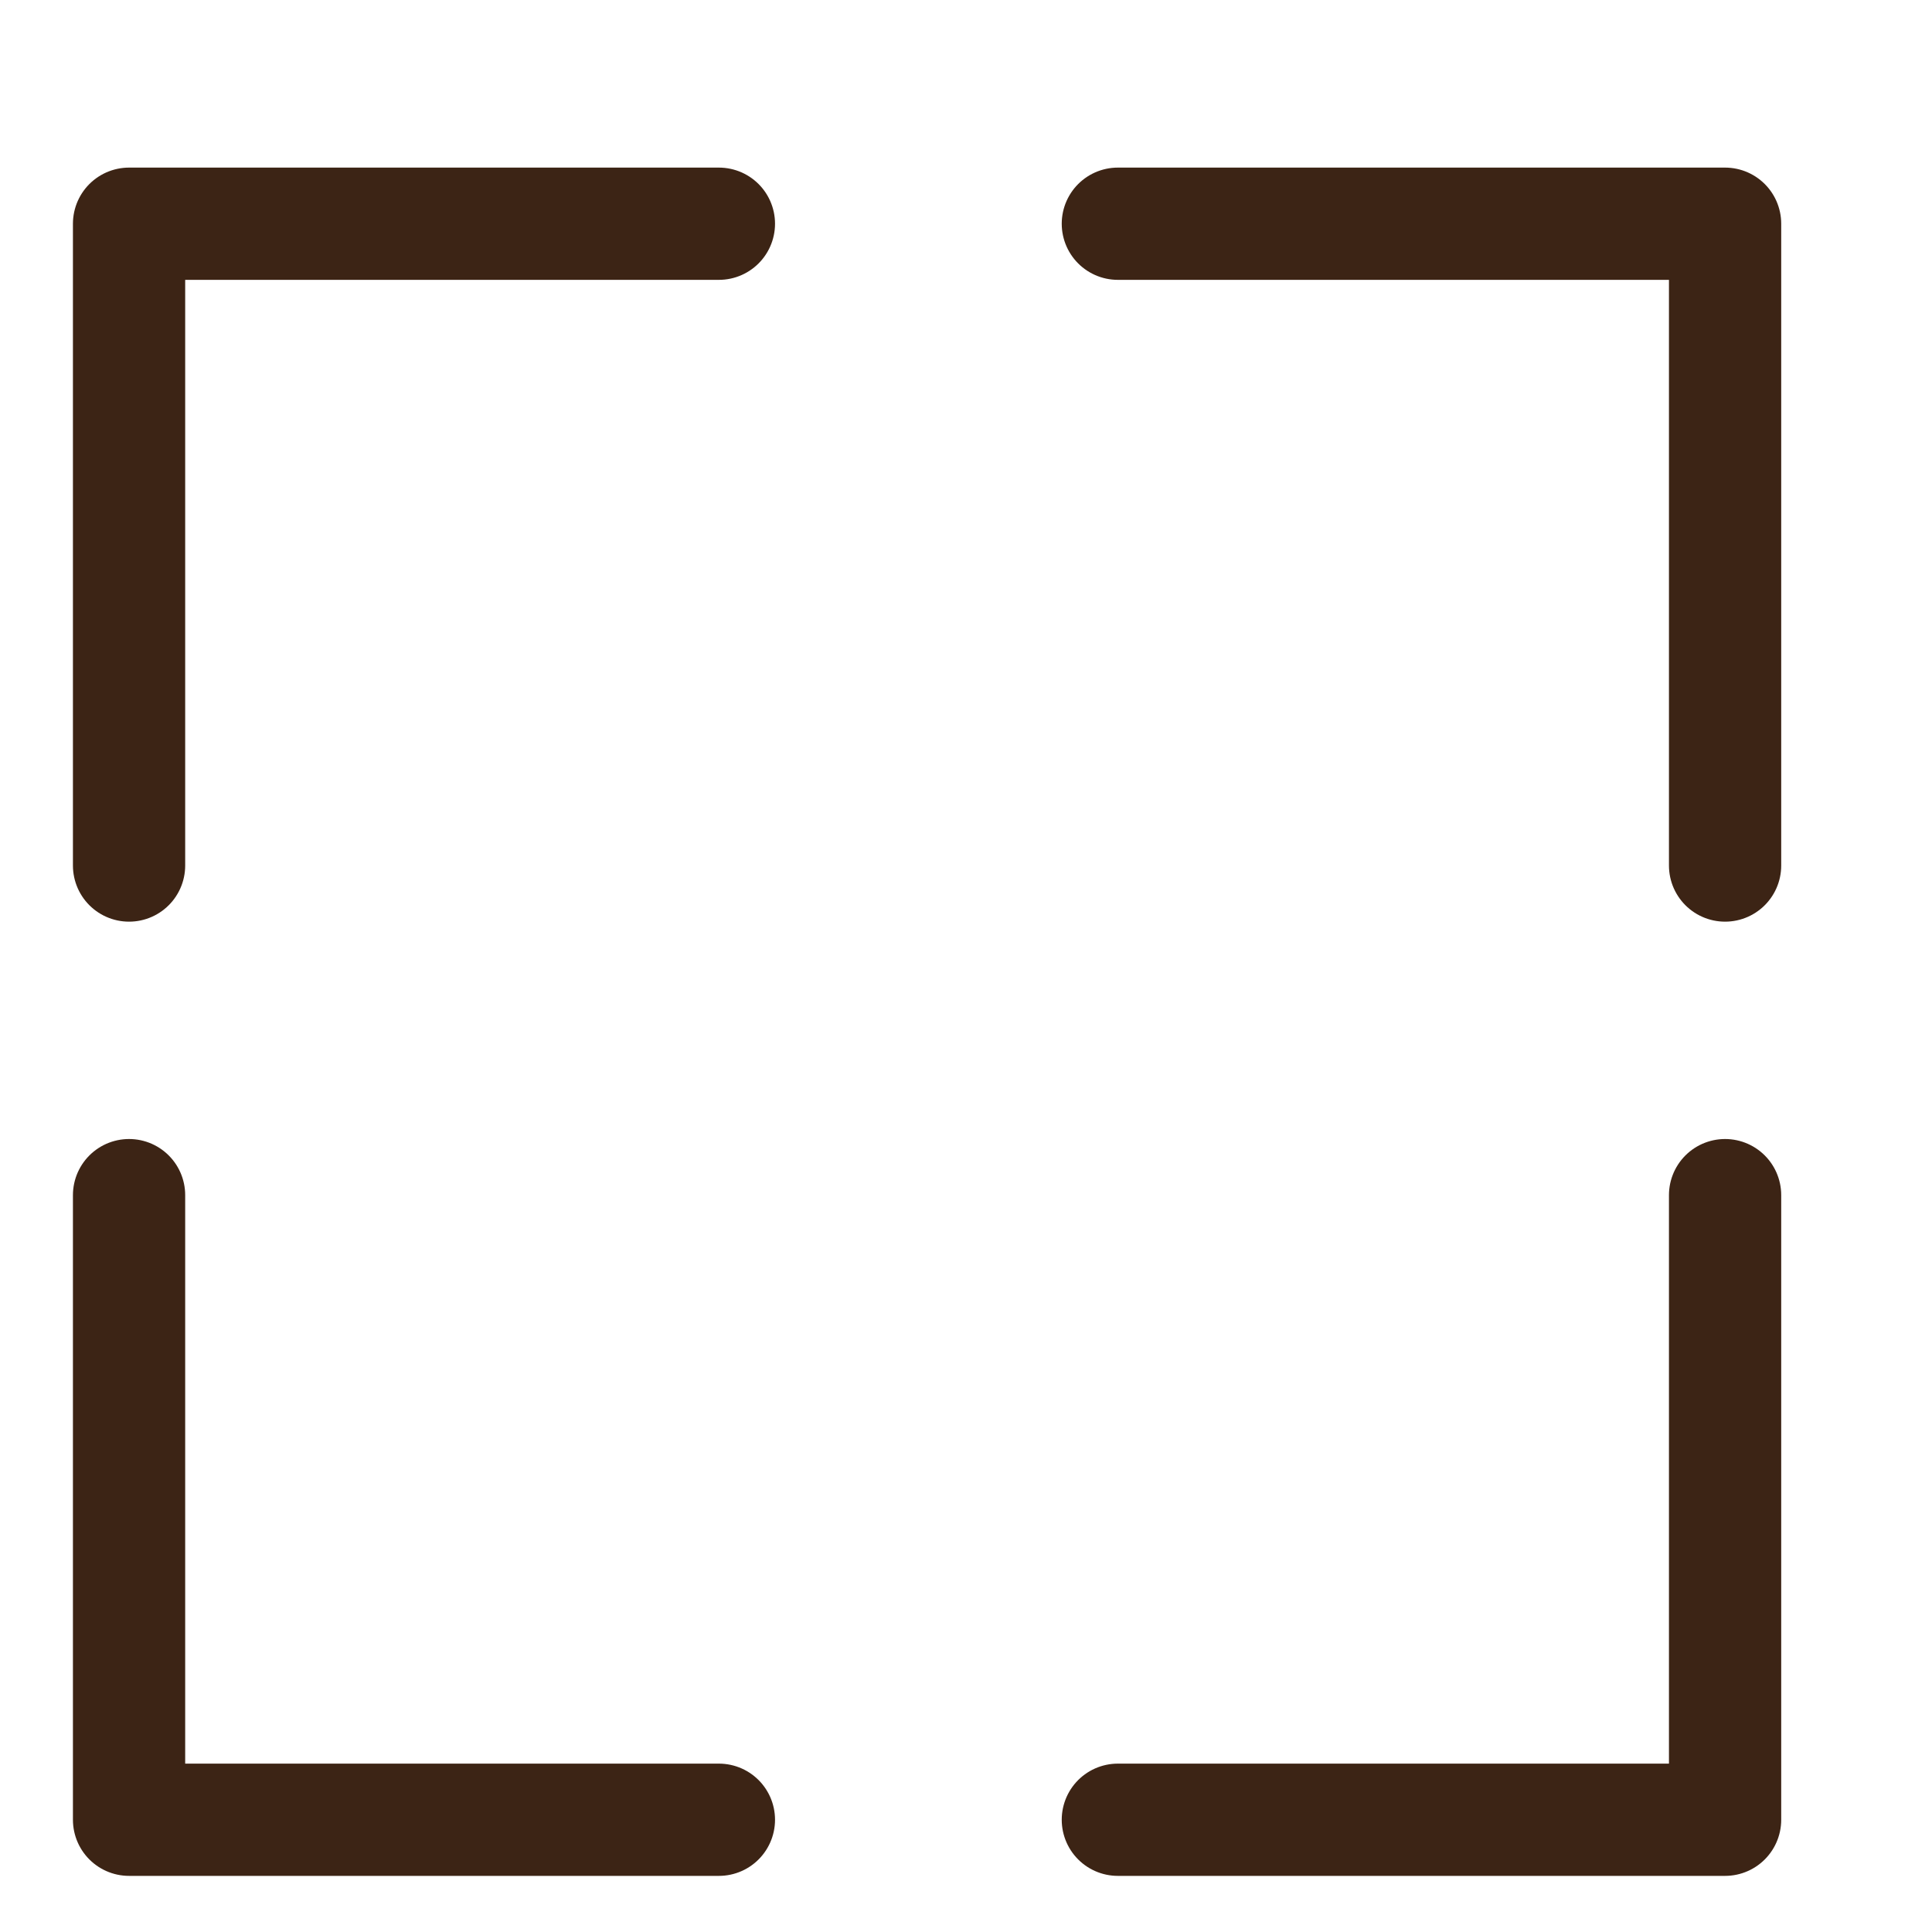 <?xml version="1.0" encoding="UTF-8"?> <svg xmlns="http://www.w3.org/2000/svg" width="100%" height="100%" viewBox="0 0 10 10" fill="none"><path d="M3.721 1.158H0.668V4.48M5.786 1.158H8.929V4.48M8.929 6.186V9.419H5.786M3.721 9.419H0.668V6.186" stroke="#3C2415" stroke-width="0.581" stroke-linecap="round" stroke-linejoin="round"></path></svg> 